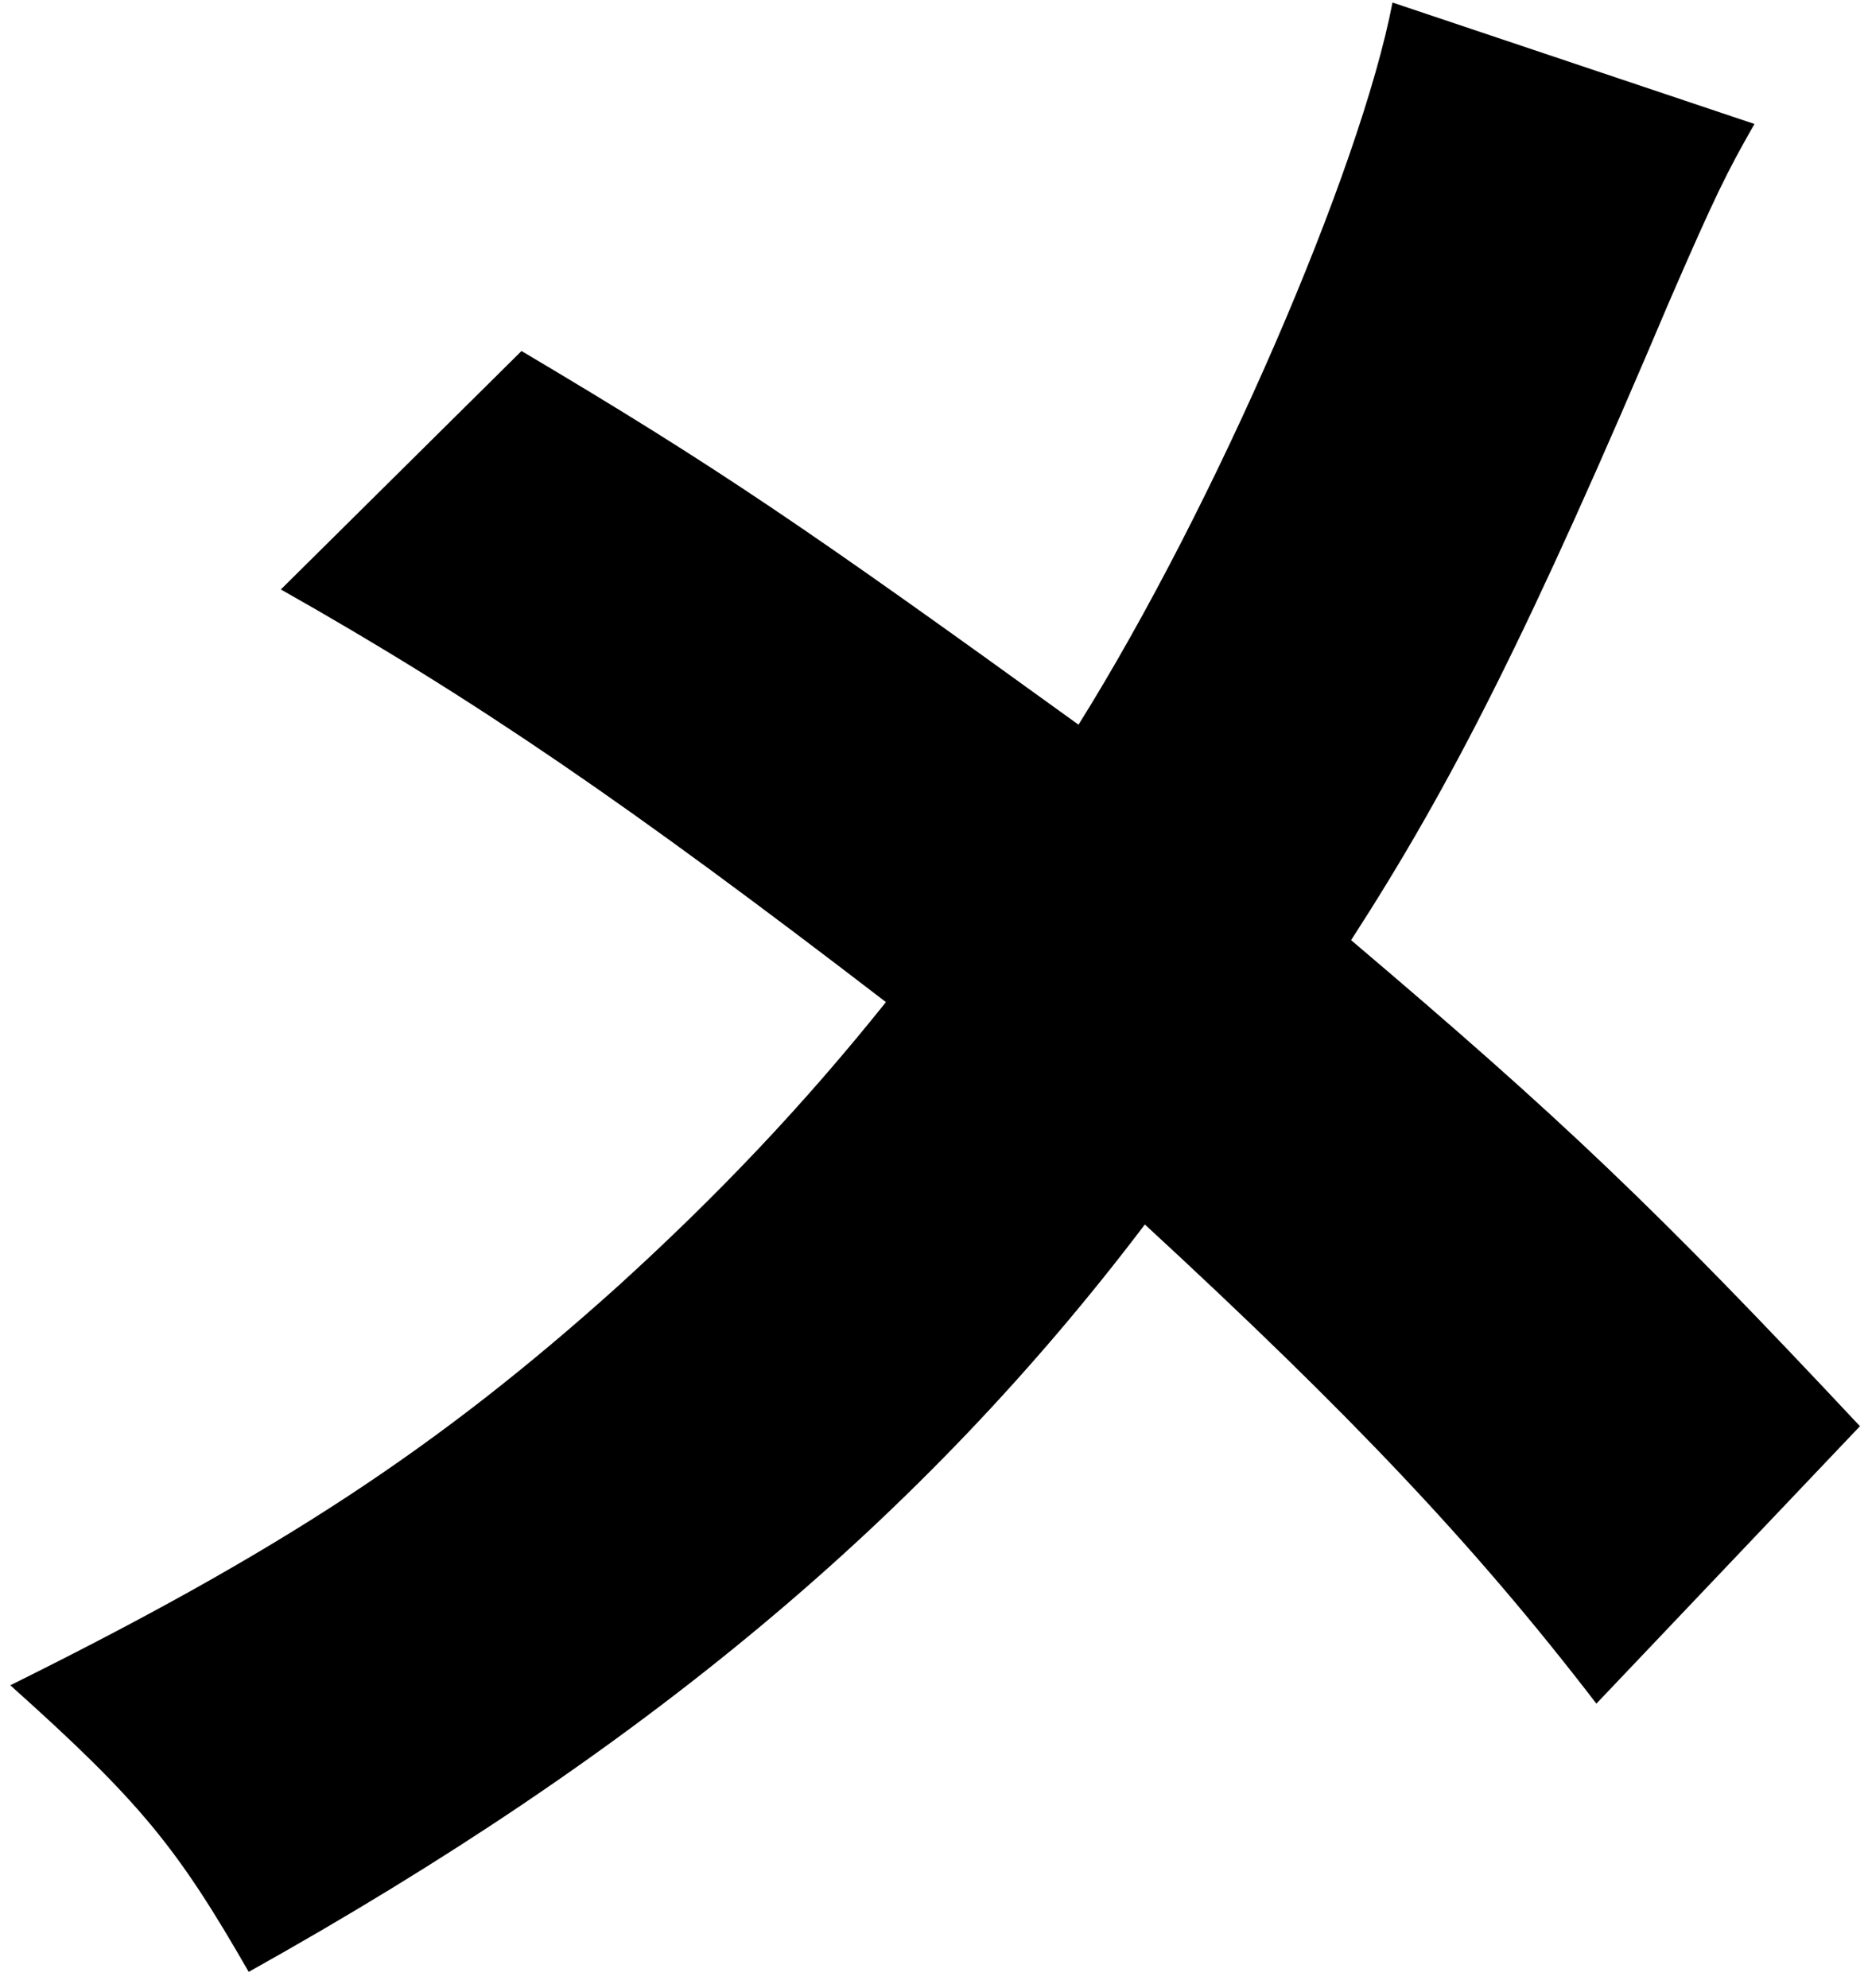 <svg width="94" height="100" viewBox="0 0 94 100" fill="none" xmlns="http://www.w3.org/2000/svg">
<path d="M88.288 6.236C86.903 8.659 86.327 9.811 84.022 15.118C76.986 31.727 73.064 39.454 67.989 47.299C78.6 56.296 83.328 60.794 93.595 71.752L80.332 85.71C74.22 77.75 67.989 71.176 57.611 61.603C46.424 76.365 32.352 88.132 12.515 99.205C8.94 92.978 7.093 90.67 0.519 84.786C14.014 78.097 21.974 72.905 31.085 64.716C36.16 60.103 40.429 55.605 44.581 50.416C31.661 40.495 23.935 35.192 14.133 29.655L26.243 17.659C36.163 23.543 40.544 26.542 54.272 36.459C61.193 25.386 68.458 8.548 70.072 0.127L88.295 6.24L88.288 6.236Z" fill="black"/>
</svg>
